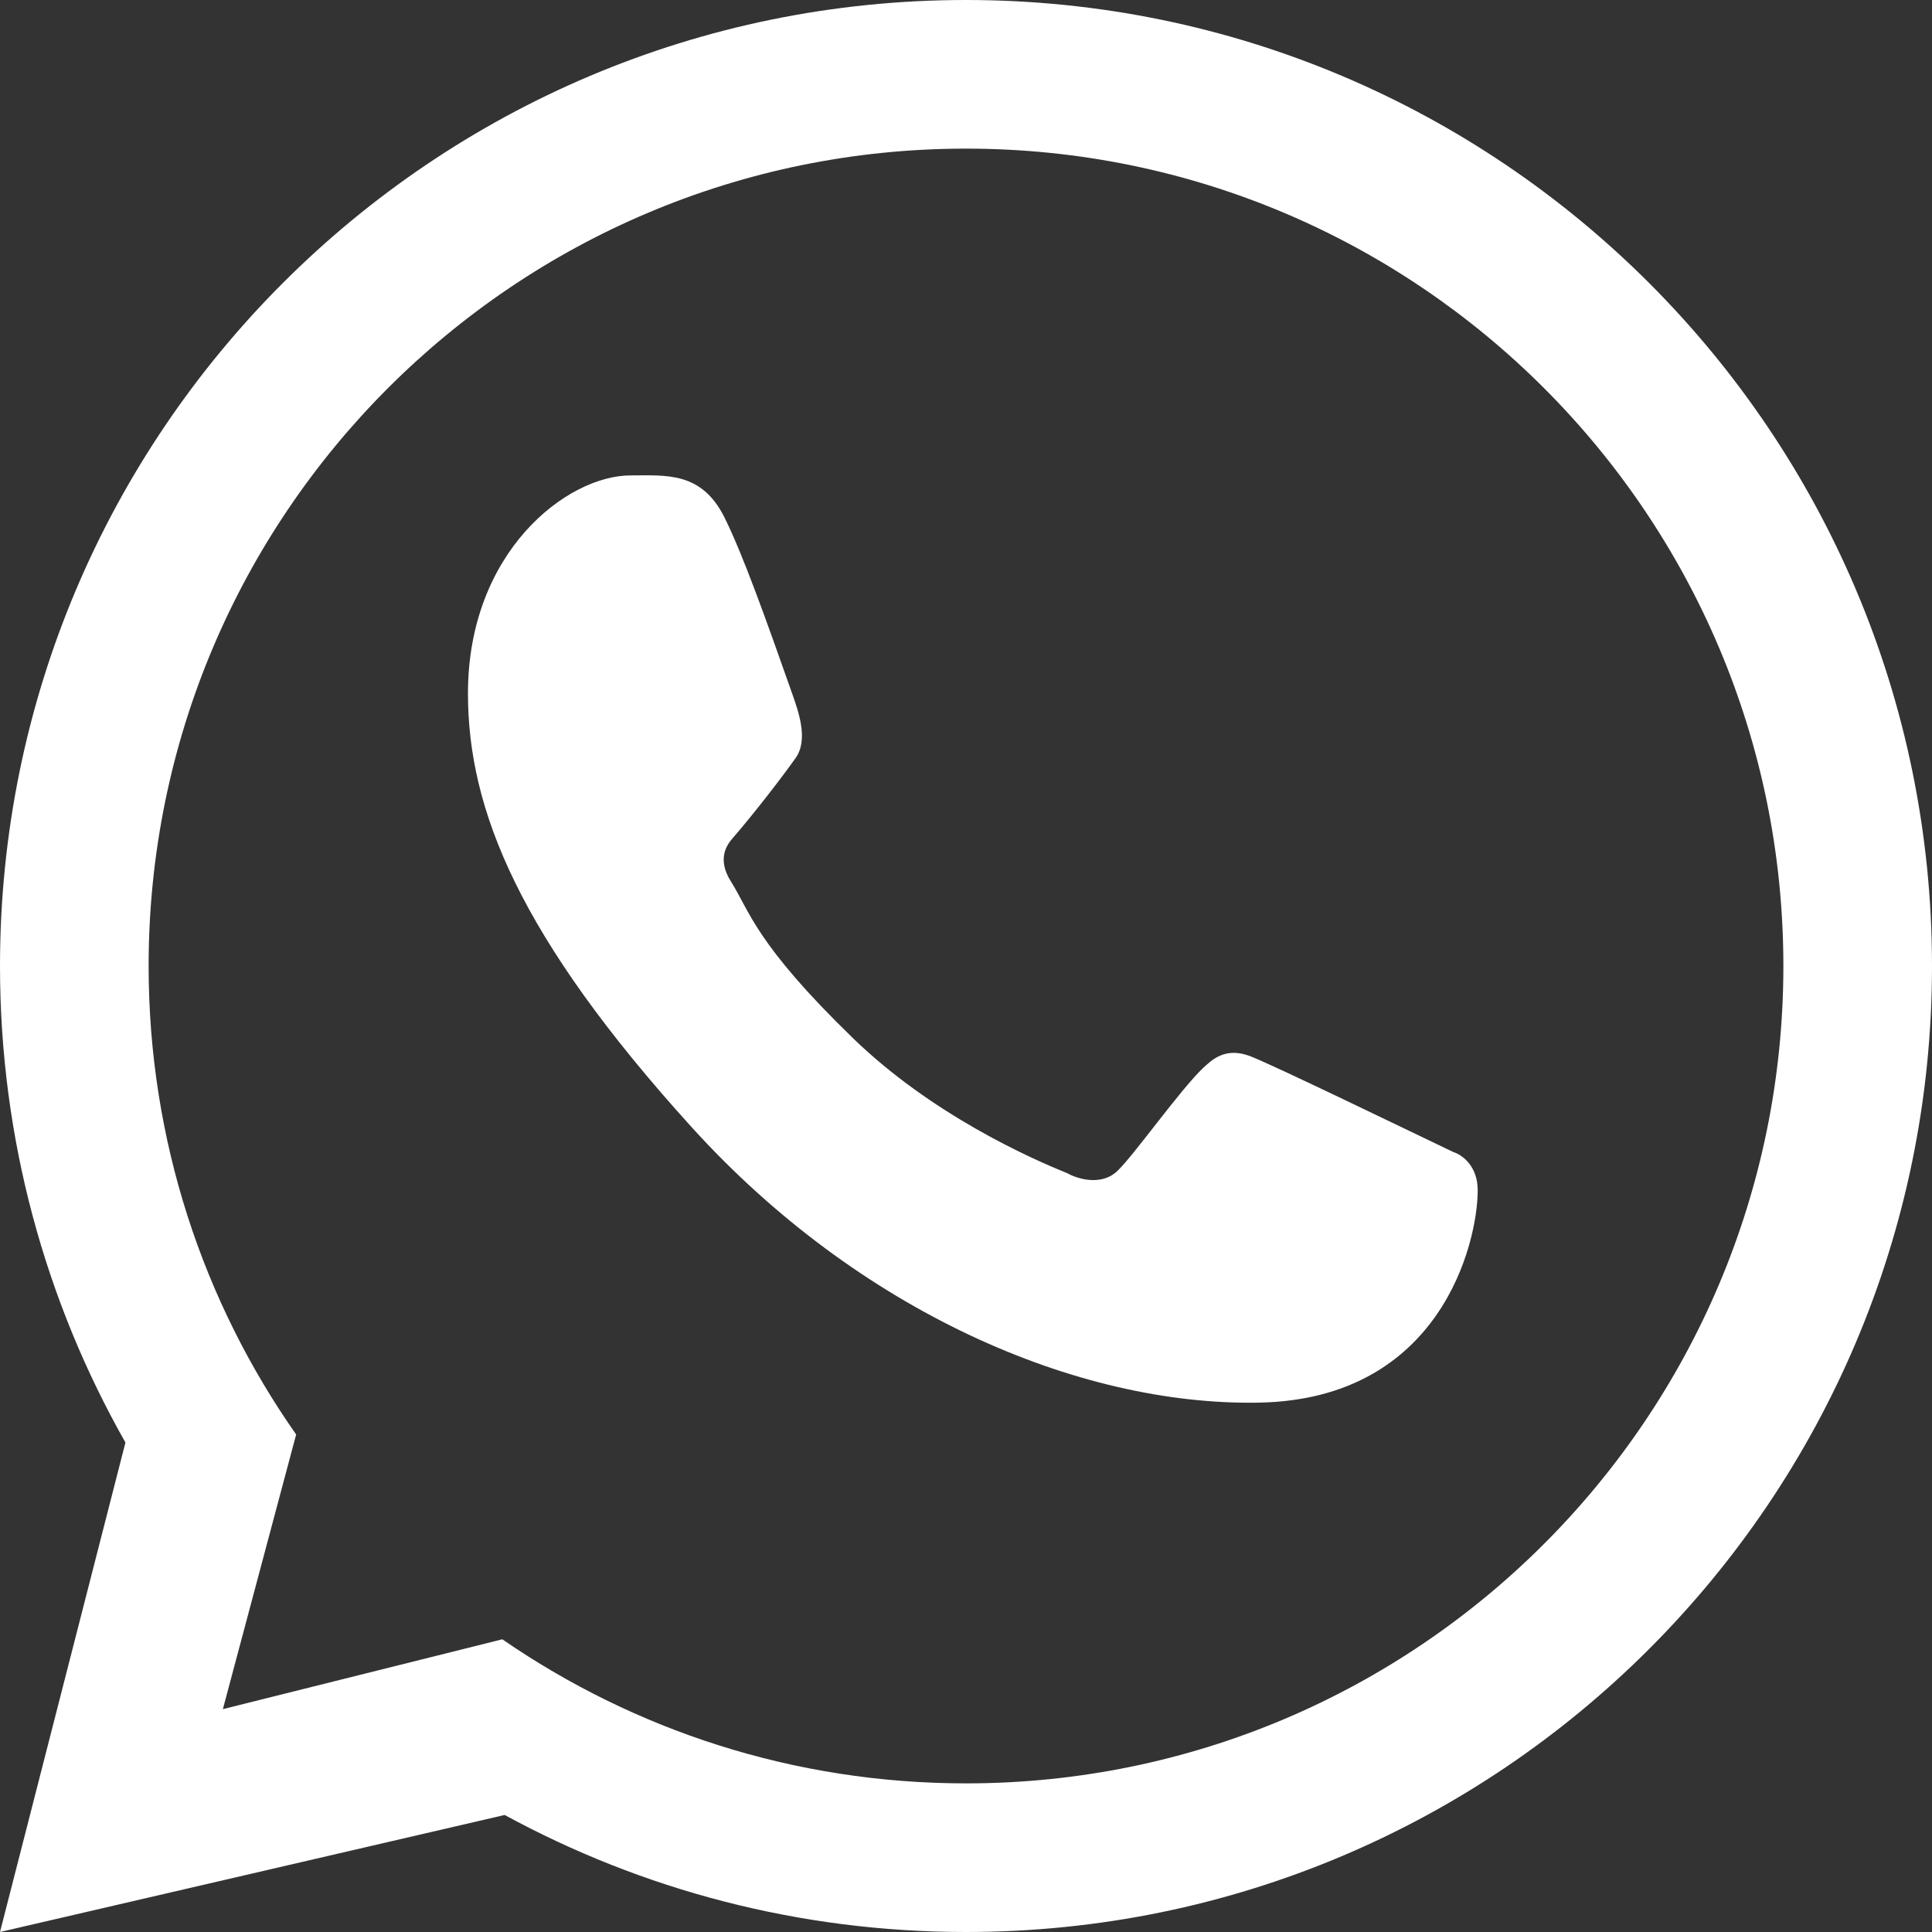 <svg xmlns="http://www.w3.org/2000/svg" width="14" height="14" viewBox="0 0 14 14" fill="none"><rect x="0" y="0" width="14" height="14" fill="#333333" stroke="none"/><path fill-rule="evenodd" clip-rule="evenodd" d="M7 14C10.866 14 14 10.866 14 7C14 3.134 10.866 0 7 0C3.134 0 0 3.134 0 7C0 8.255 0.331 9.434 0.909 10.453L0 14L3.657 13.152C4.651 13.693 5.789 14 7 14ZM7 12.923C10.271 12.923 12.923 10.271 12.923 7C12.923 3.729 10.271 1.077 7 1.077C3.729 1.077 1.077 3.729 1.077 7C1.077 8.263 1.472 9.434 2.146 10.395L1.615 12.385L3.64 11.879C4.595 12.537 5.752 12.923 7 12.923Z" fill="white"></path><path d="M5.25 3.75C5.084 3.416 4.828 3.445 4.57 3.445C4.109 3.445 3.391 3.998 3.391 5.025C3.391 5.867 3.762 6.789 5.012 8.168C6.219 9.499 7.805 10.188 9.121 10.164C10.438 10.141 10.708 9.008 10.708 8.625C10.708 8.456 10.603 8.371 10.531 8.348C10.082 8.133 9.255 7.732 9.066 7.656C8.878 7.581 8.78 7.683 8.719 7.738C8.548 7.901 8.21 8.381 8.094 8.488C7.978 8.596 7.805 8.542 7.733 8.501C7.469 8.395 6.751 8.076 6.18 7.522C5.473 6.836 5.431 6.6 5.298 6.39C5.191 6.222 5.27 6.119 5.309 6.074C5.461 5.899 5.671 5.627 5.766 5.492C5.86 5.358 5.785 5.153 5.74 5.025C5.547 4.477 5.383 4.018 5.25 3.75Z" fill="white"></path></svg>
